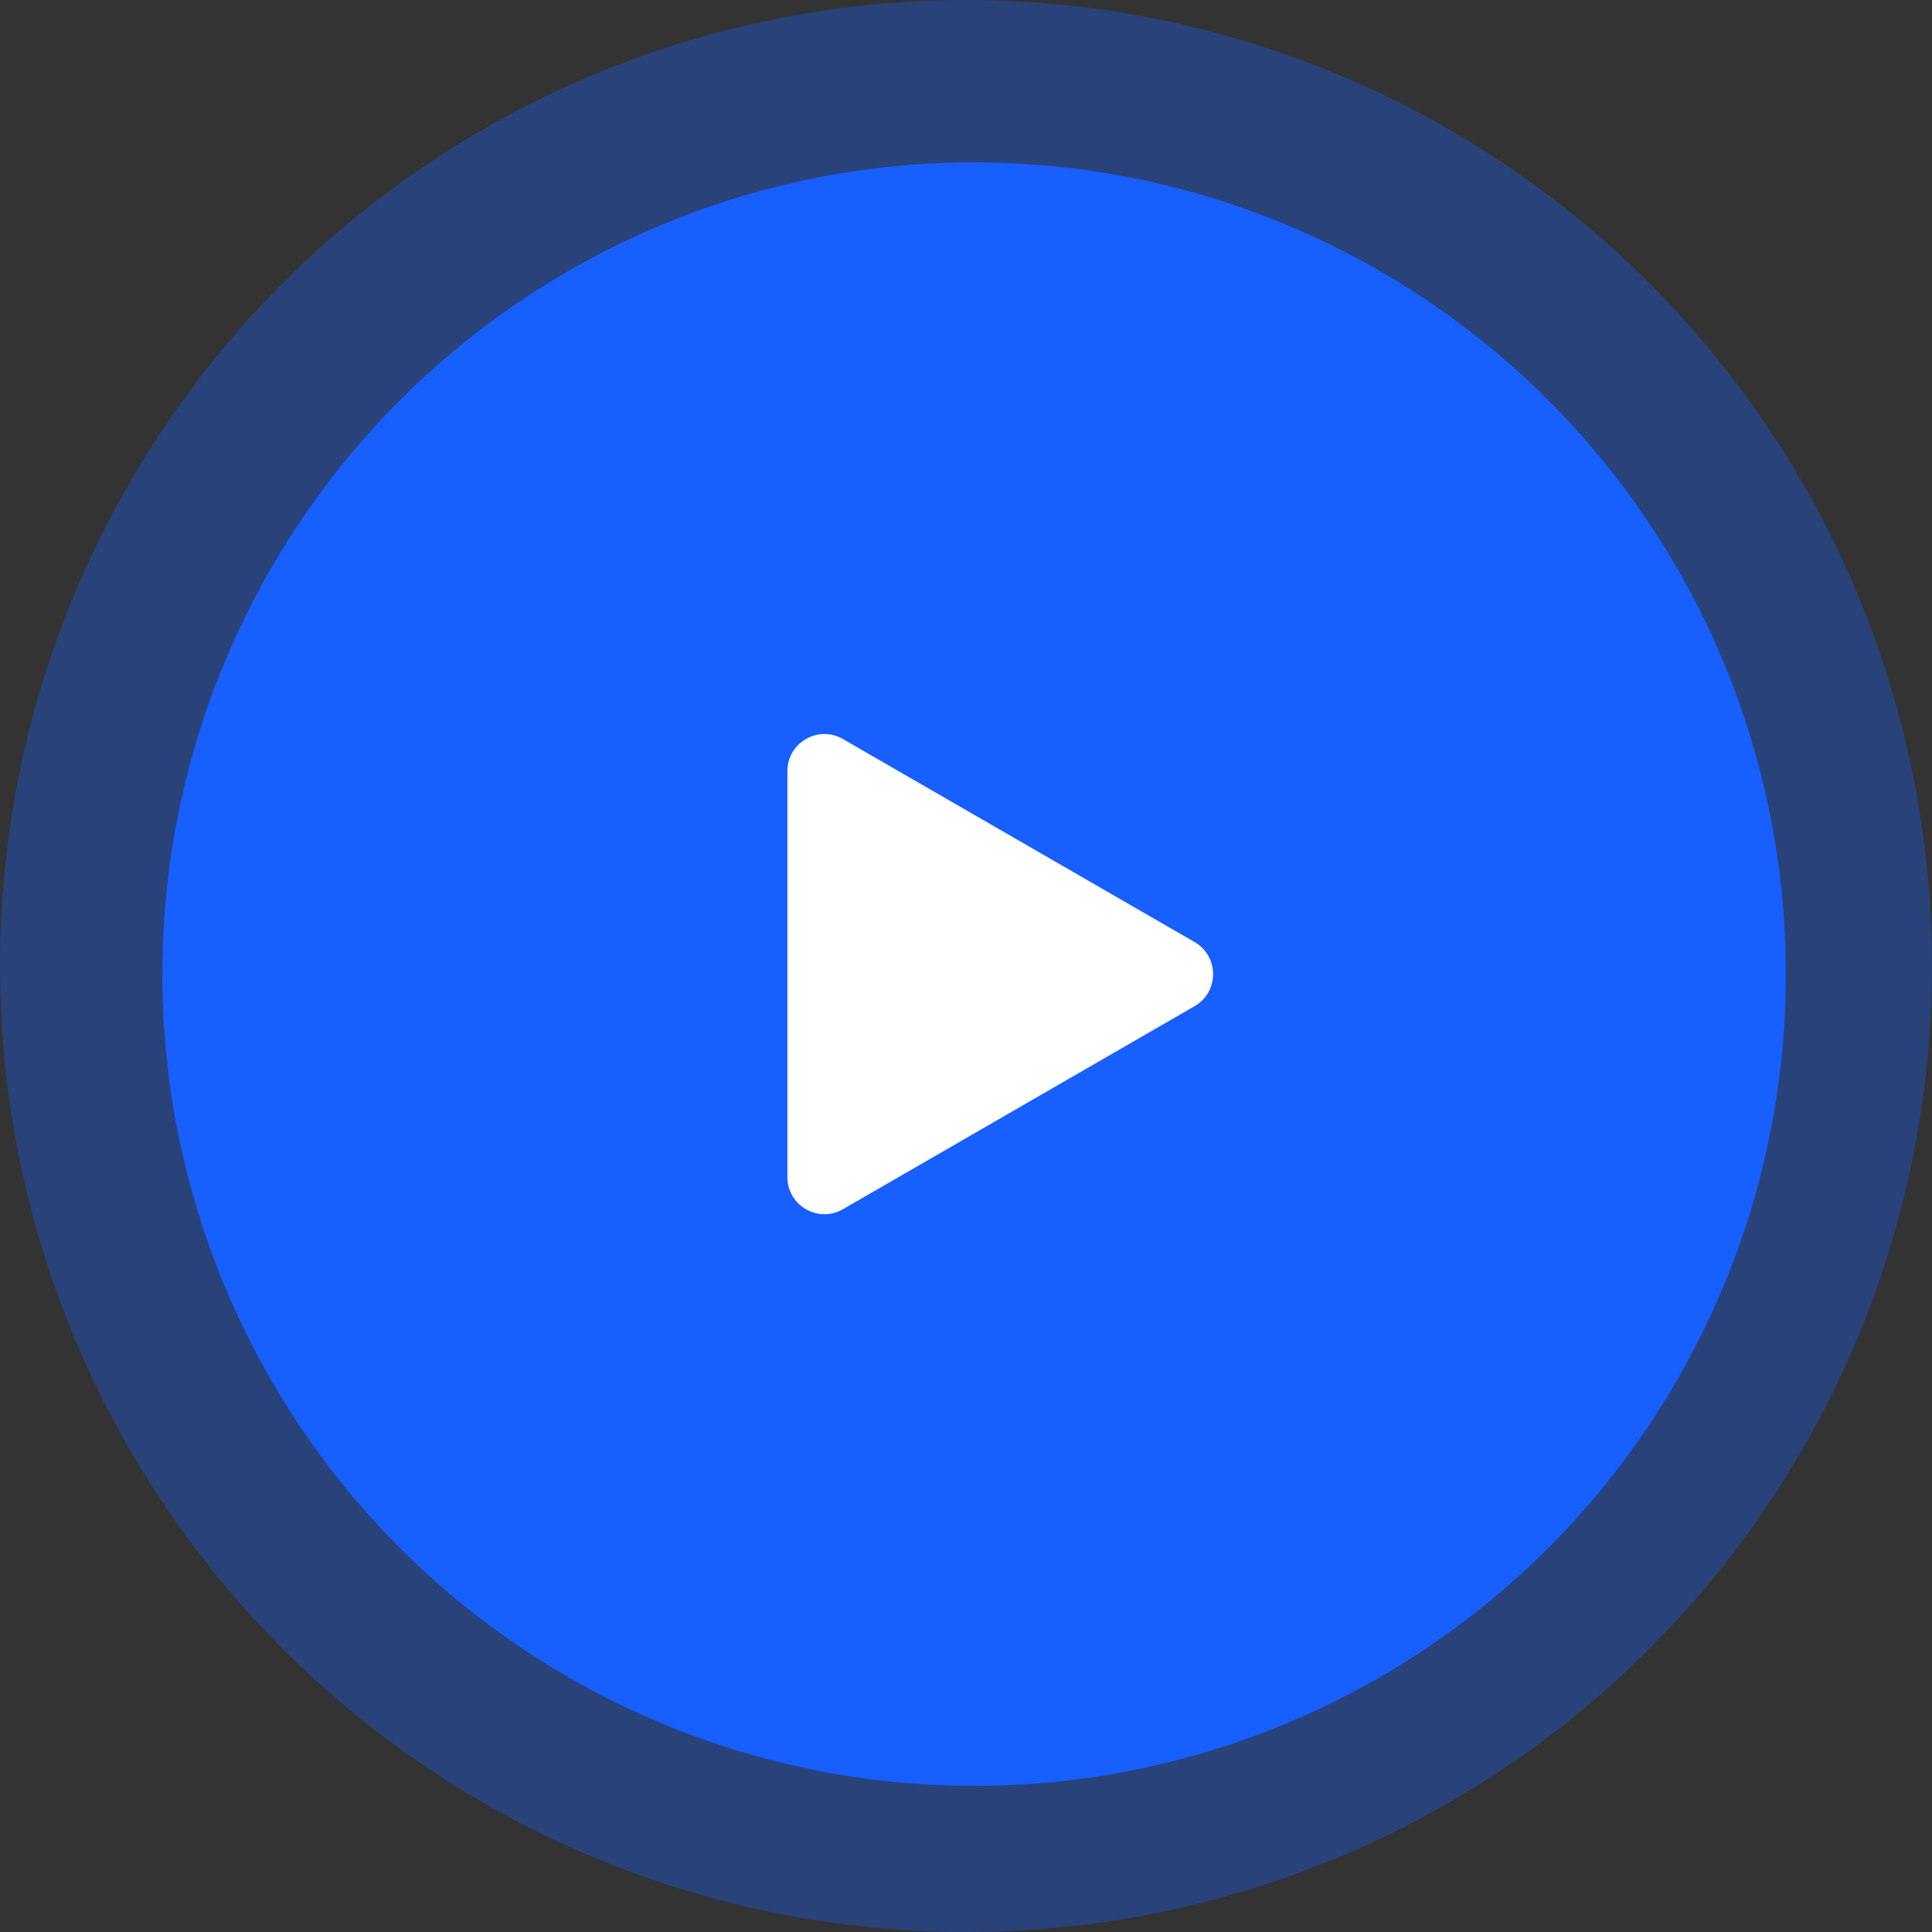 <?xml version="1.0" encoding="UTF-8"?> <svg xmlns="http://www.w3.org/2000/svg" width="95" height="95" viewBox="0 0 95 95" fill="none"><rect x="0" y="0" width="95" height="95" fill="#333333" stroke="none"/> <circle opacity="0.35" cx="47.5" cy="47.5" r="47.5" fill="#175FFF"></circle> <circle cx="47.899" cy="47.899" r="39.916" fill="#175FFF"></circle> <path d="M58.74 49.475C59.954 48.775 59.954 47.023 58.74 46.323L41.449 36.34C40.235 35.639 38.718 36.515 38.718 37.916V57.882C38.718 59.283 40.235 60.159 41.449 59.459L58.74 49.475Z" fill="white"></path> </svg> 